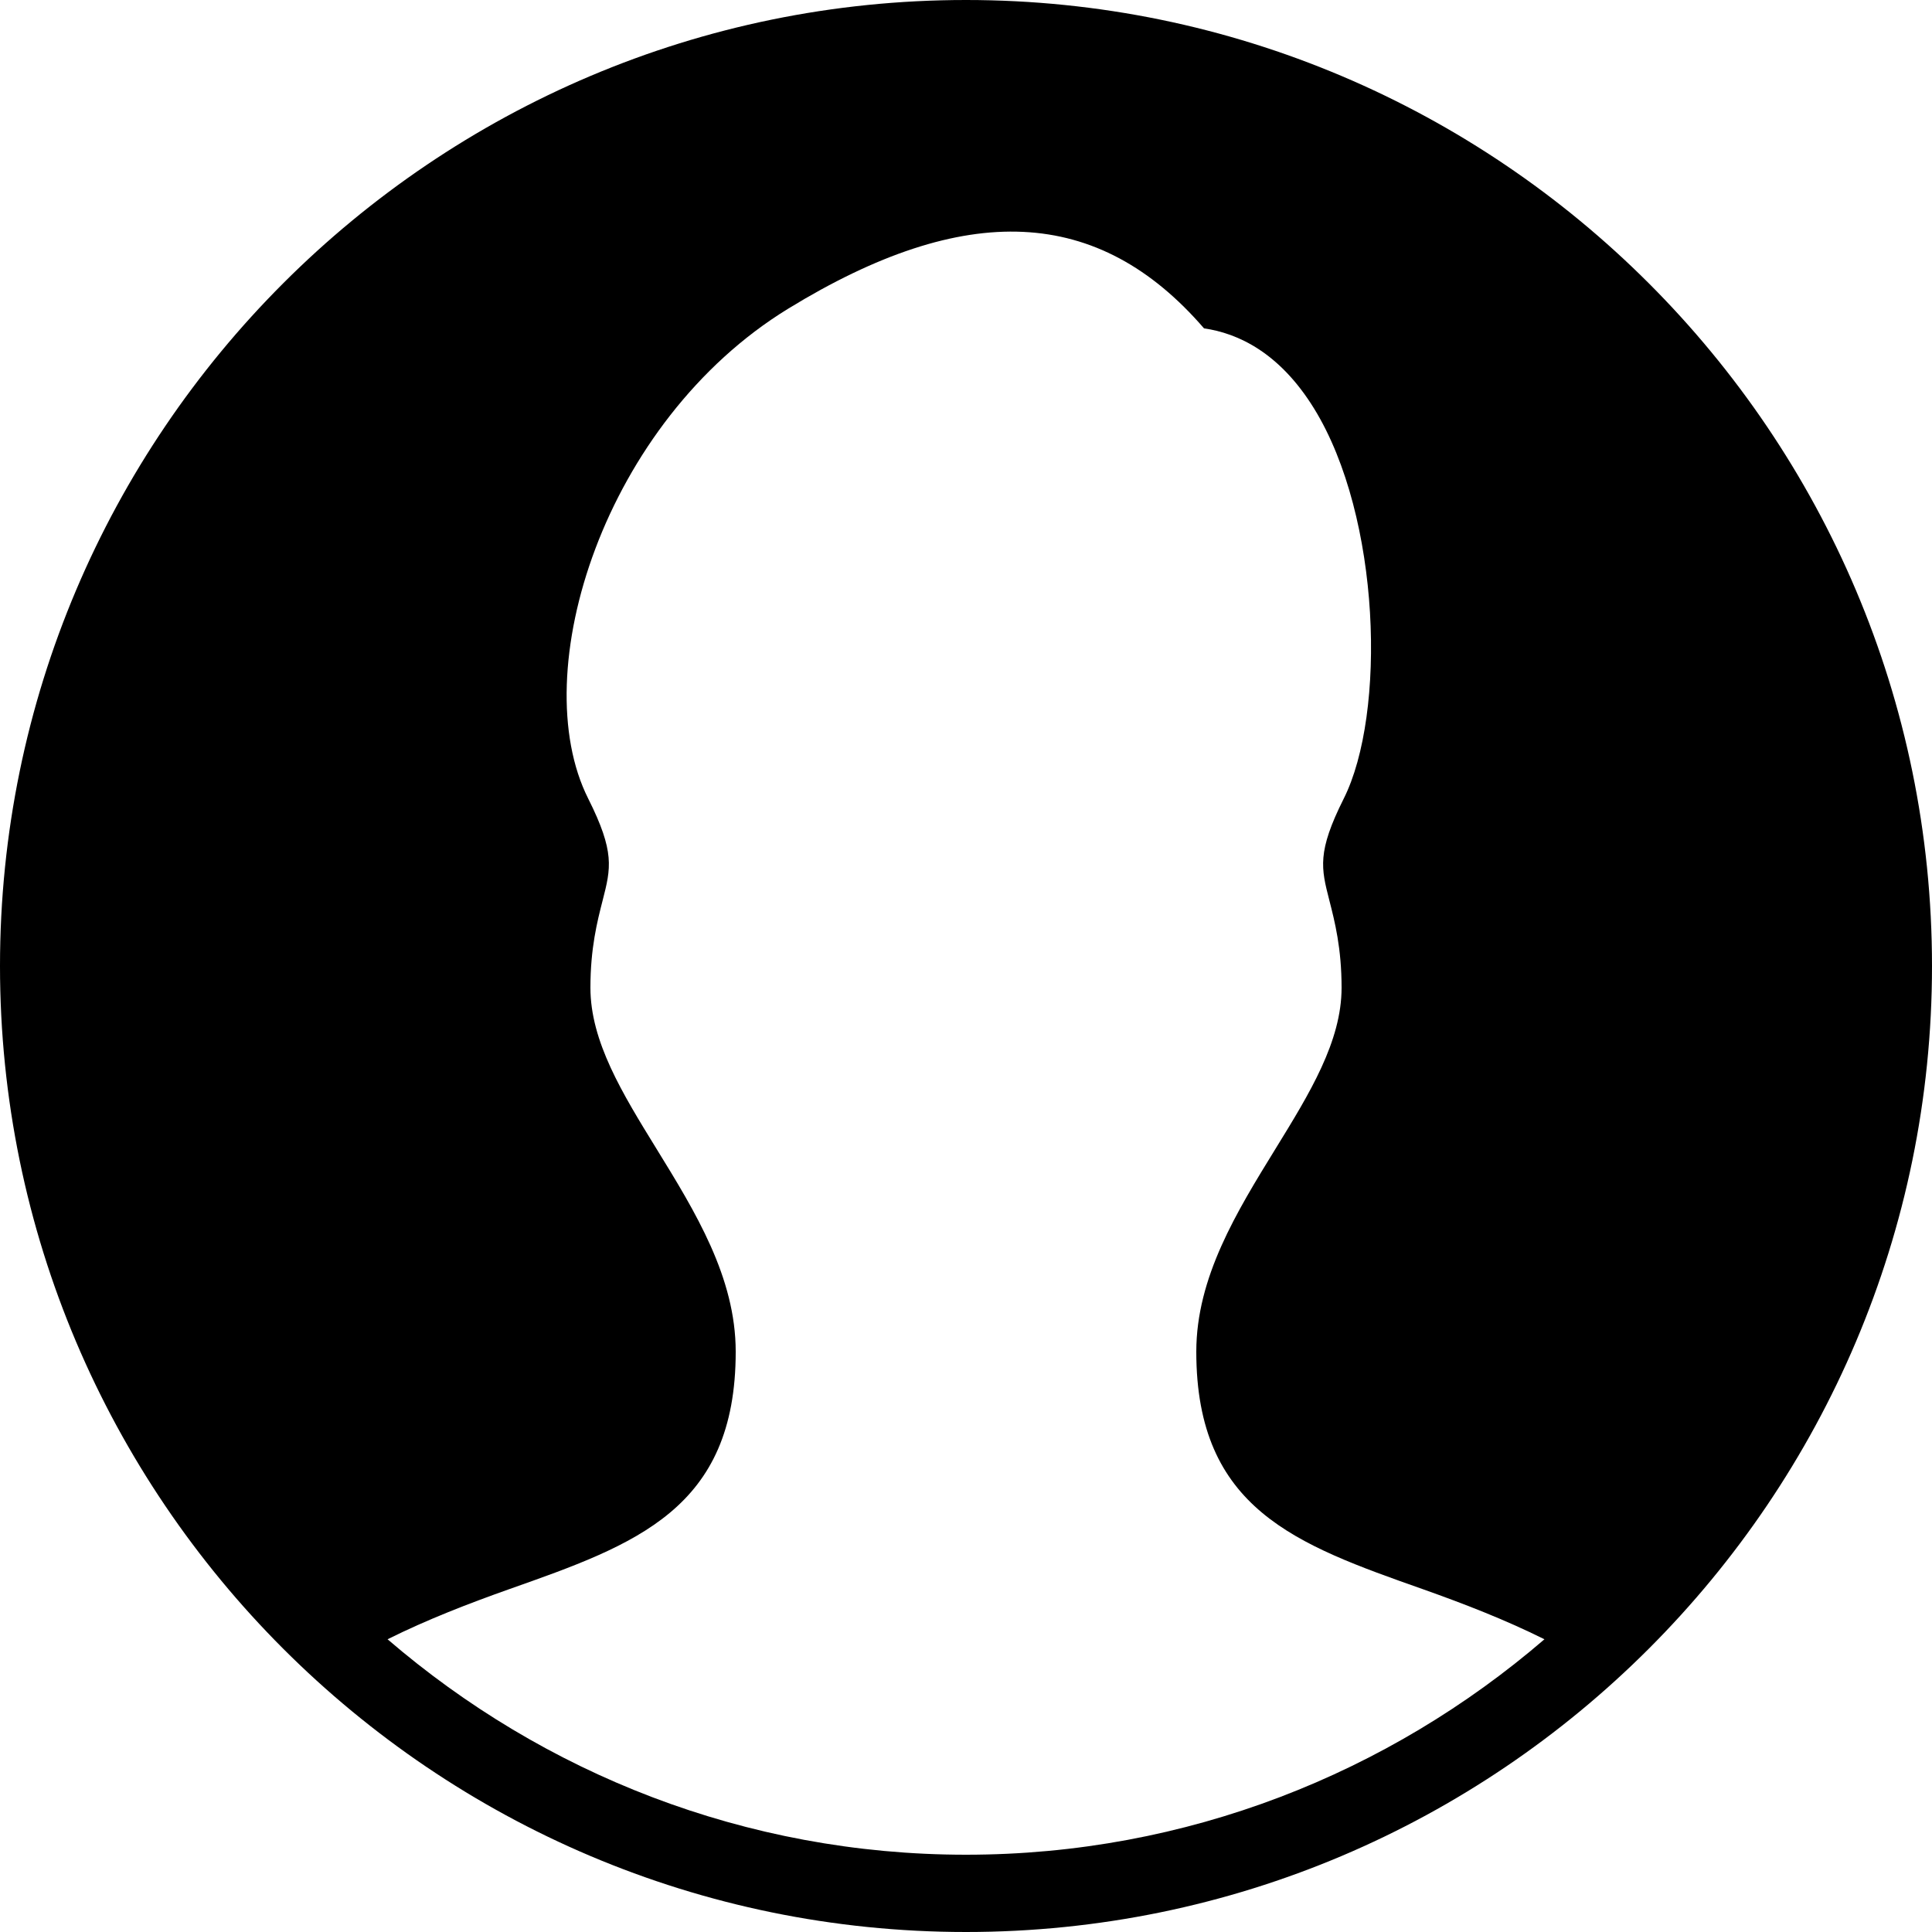 <?xml version="1.0" encoding="iso-8859-1"?>
<!-- Generator: Adobe Illustrator 19.0.0, SVG Export Plug-In . SVG Version: 6.00 Build 0)  -->
<svg version="1.1" id="Capa_1" xmlns="http://www.w3.org/2000/svg" xmlns:xlink="http://www.w3.org/1999/xlink" x="0px" y="0px"
	 viewBox="0 0 512 512" style="enable-background:new 0 0 512 512;" xml:space="preserve">
<g>
	<g>
		<path d="M256,0C114.831,0,0,114.831,0,256s114.831,256,256,256s256-114.831,256-256S397.169,0,256,0z M256,491.52
			c-58.532,0-112.067-21.627-153.293-57.098c10.486-5.222,21.422-9.441,32.215-13.271c33.546-11.837,60.047-21.197,60.047-62.935
			c0-19.702-10.691-37.048-21.033-53.842c-8.991-14.602-17.469-28.365-17.469-42.619c0-10.486,1.802-17.531,3.256-23.204
			c2.171-8.479,3.256-12.759-3.83-26.89c-16.855-33.485,4.26-99.983,52.961-129.843c47.083-28.836,82.227-27.218,110.223,5.202
			c8.97,1.29,20.009,6.39,29.164,21.238c17.756,28.815,19.149,80.957,7.844,103.424c-7.066,14.111-5.98,18.391-3.809,26.87
			c1.454,5.673,3.256,12.718,3.256,23.204c0,14.254-8.479,28.017-17.469,42.619c-10.342,16.794-21.033,34.14-21.033,53.842
			c0,41.738,26.501,51.098,60.047,62.935c10.793,3.83,21.729,8.049,32.215,13.271C368.067,469.893,314.532,491.52,256,491.52z"/>
	</g>
</g>
<g>
</g>
<g>
</g>
<g>
</g>
<g>
</g>
<g>
</g>
<g>
</g>
<g>
</g>
<g>
</g>
<g>
</g>
<g>
</g>
<g>
</g>
<g>
</g>
<g>
</g>
<g>
</g>
<g>
</g>
</svg>
